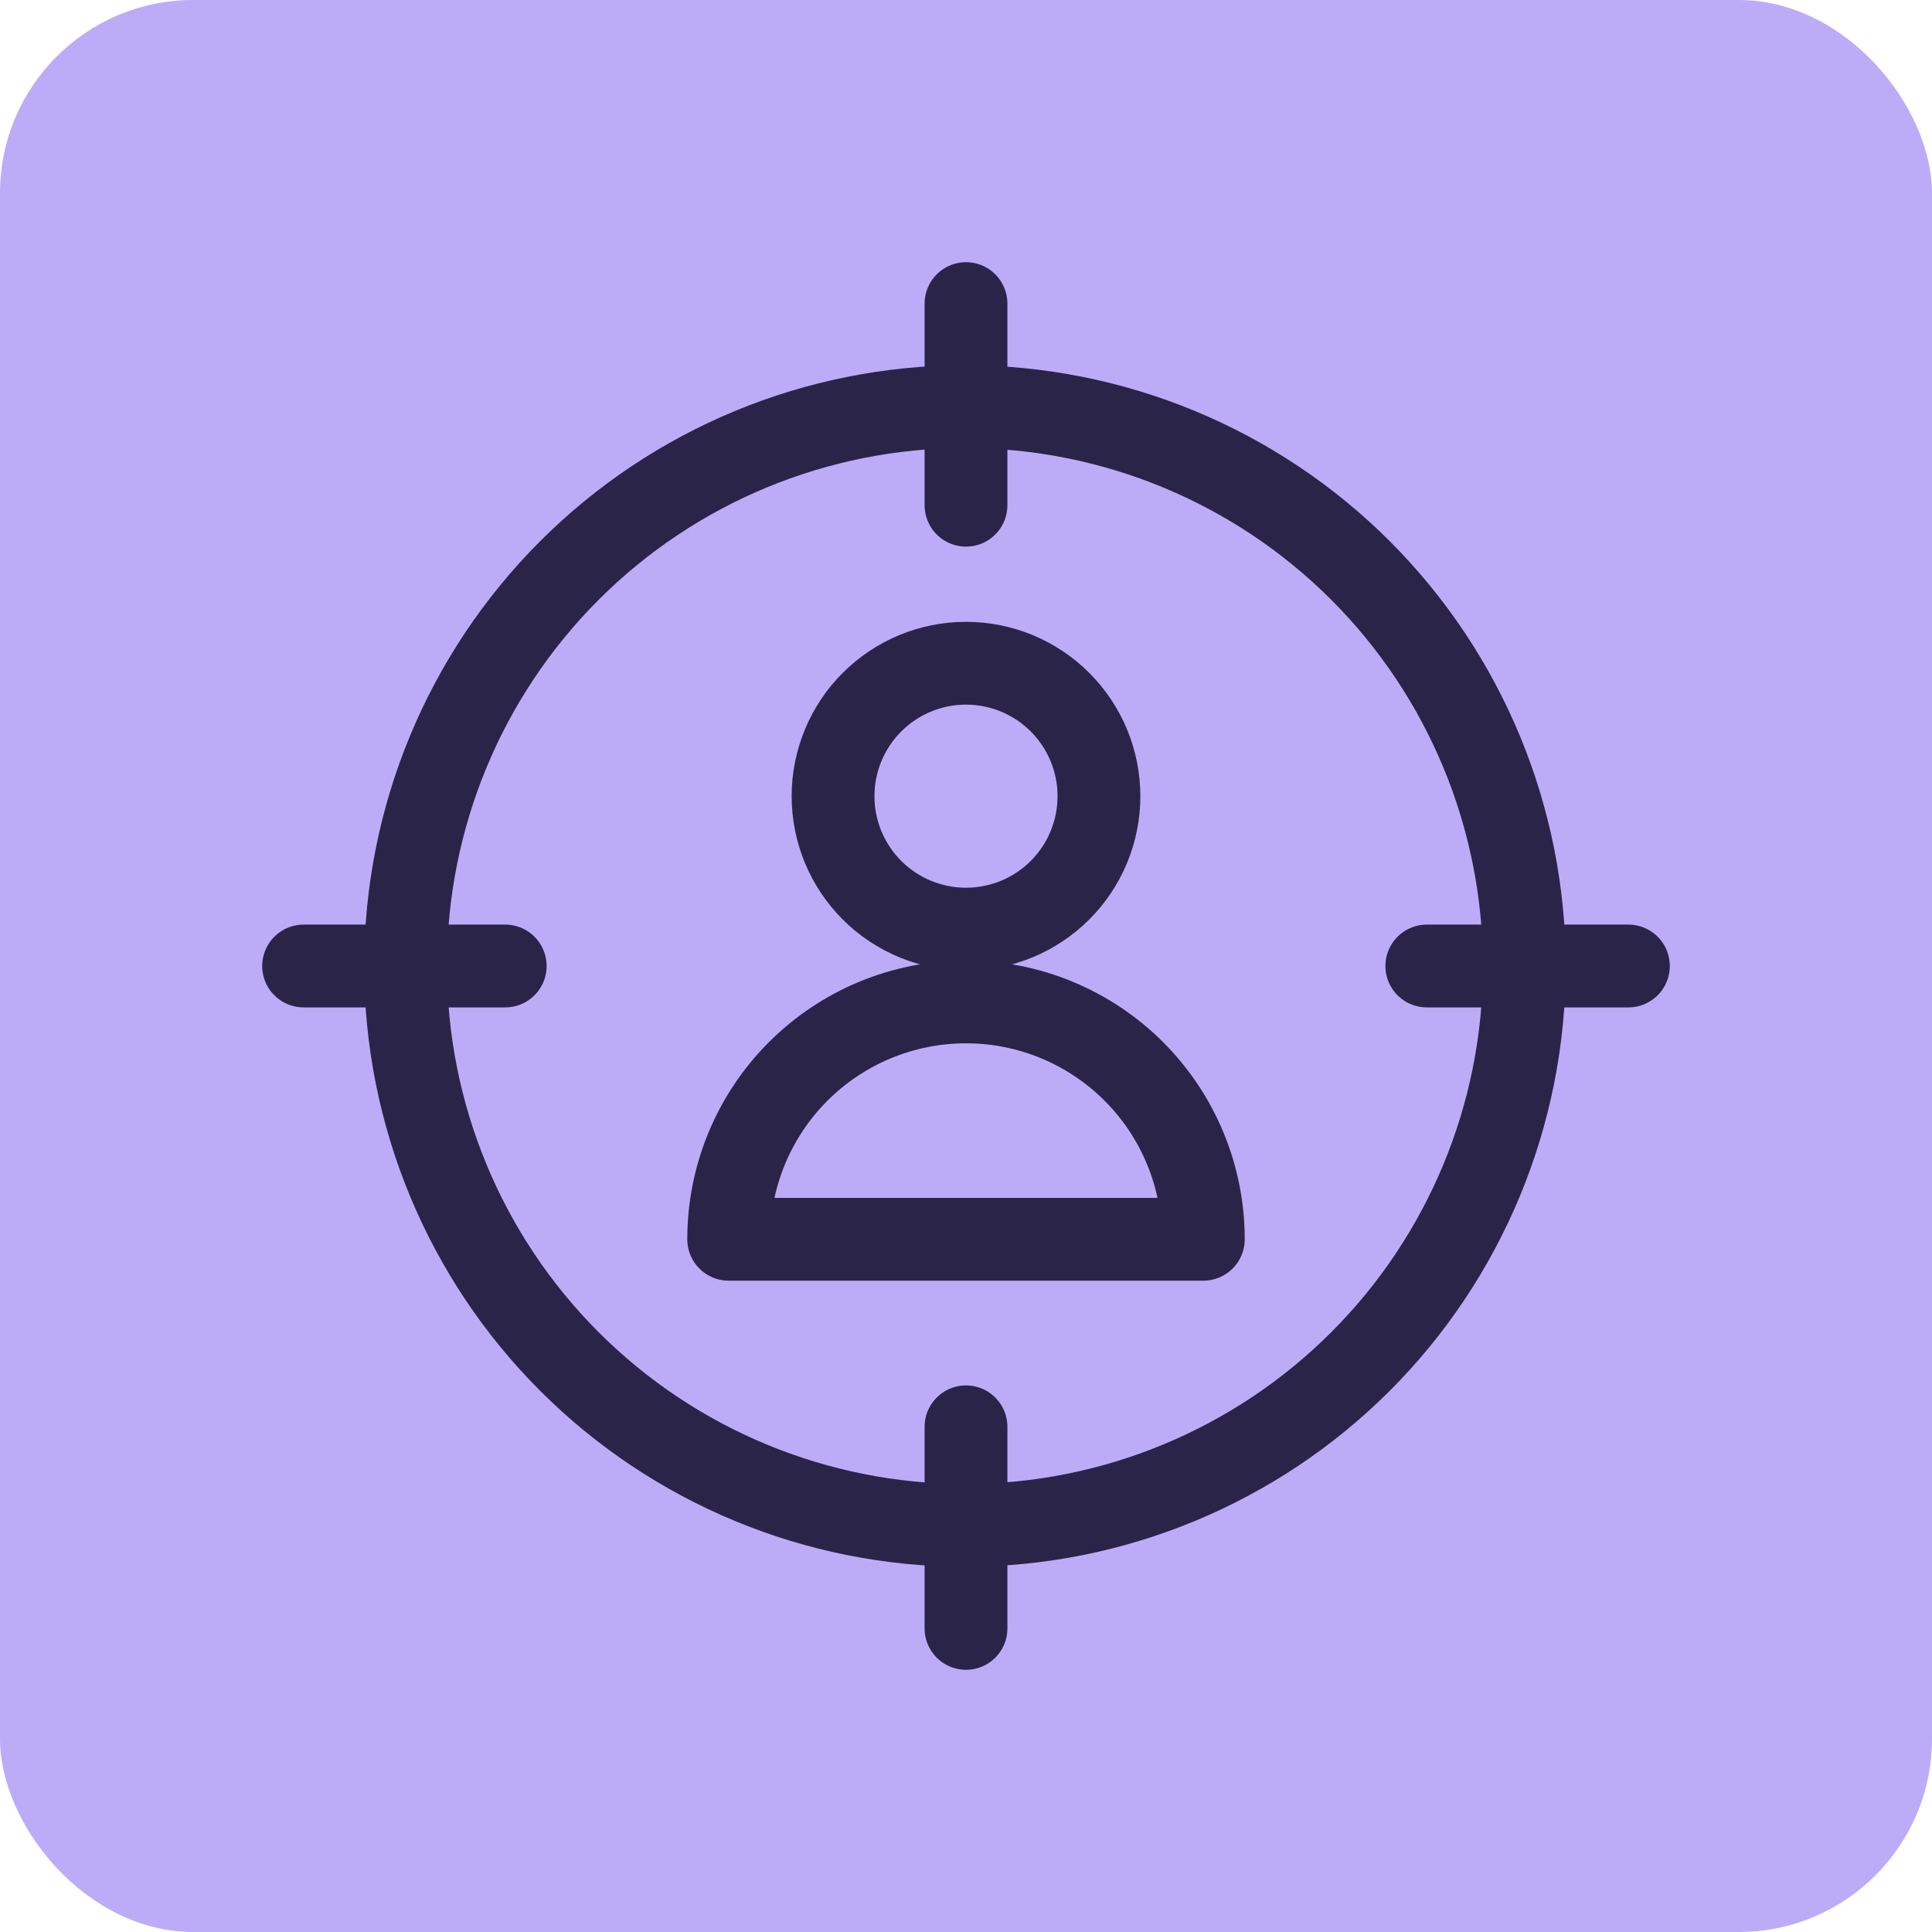 <svg width="70" height="70" viewBox="0 0 70 70" fill="none" xmlns="http://www.w3.org/2000/svg">
<rect width="70" height="70" rx="7" fill="#BCACF8"/>
<path d="M35 18.305V11M35 59V51.696M18.305 35H11M59 35H51.696M30.183 28.848C30.183 30.125 30.69 31.35 31.594 32.254C32.497 33.157 33.722 33.664 35 33.664C36.278 33.664 37.503 33.157 38.406 32.254C39.31 31.35 39.817 30.125 39.817 28.848C39.817 27.57 39.31 26.345 38.406 25.441C37.503 24.538 36.278 24.03 35 24.03C33.722 24.03 32.497 24.538 31.594 25.441C30.69 26.345 30.183 27.57 30.183 28.848ZM26.401 44.901C26.401 42.62 27.306 40.433 28.919 38.82C30.532 37.207 32.719 36.301 35 36.301C37.281 36.301 39.468 37.207 41.081 38.82C42.694 40.433 43.599 42.62 43.599 44.901H26.401Z" stroke="#2B2449" stroke-width="3" stroke-linecap="round" stroke-linejoin="round"/>
<path d="M14.695 35C14.695 40.375 16.831 45.53 20.631 49.331C24.432 53.131 29.587 55.267 34.962 55.267C40.337 55.267 45.492 53.131 49.293 49.331C53.093 45.53 55.229 40.375 55.229 35C55.229 29.625 53.093 24.47 49.293 20.669C45.492 16.868 40.337 14.733 34.962 14.733C29.587 14.733 24.432 16.868 20.631 20.669C16.831 24.47 14.695 29.625 14.695 35Z" stroke="#2B2449" stroke-width="3" stroke-linecap="round" stroke-linejoin="round"/>
</svg>
